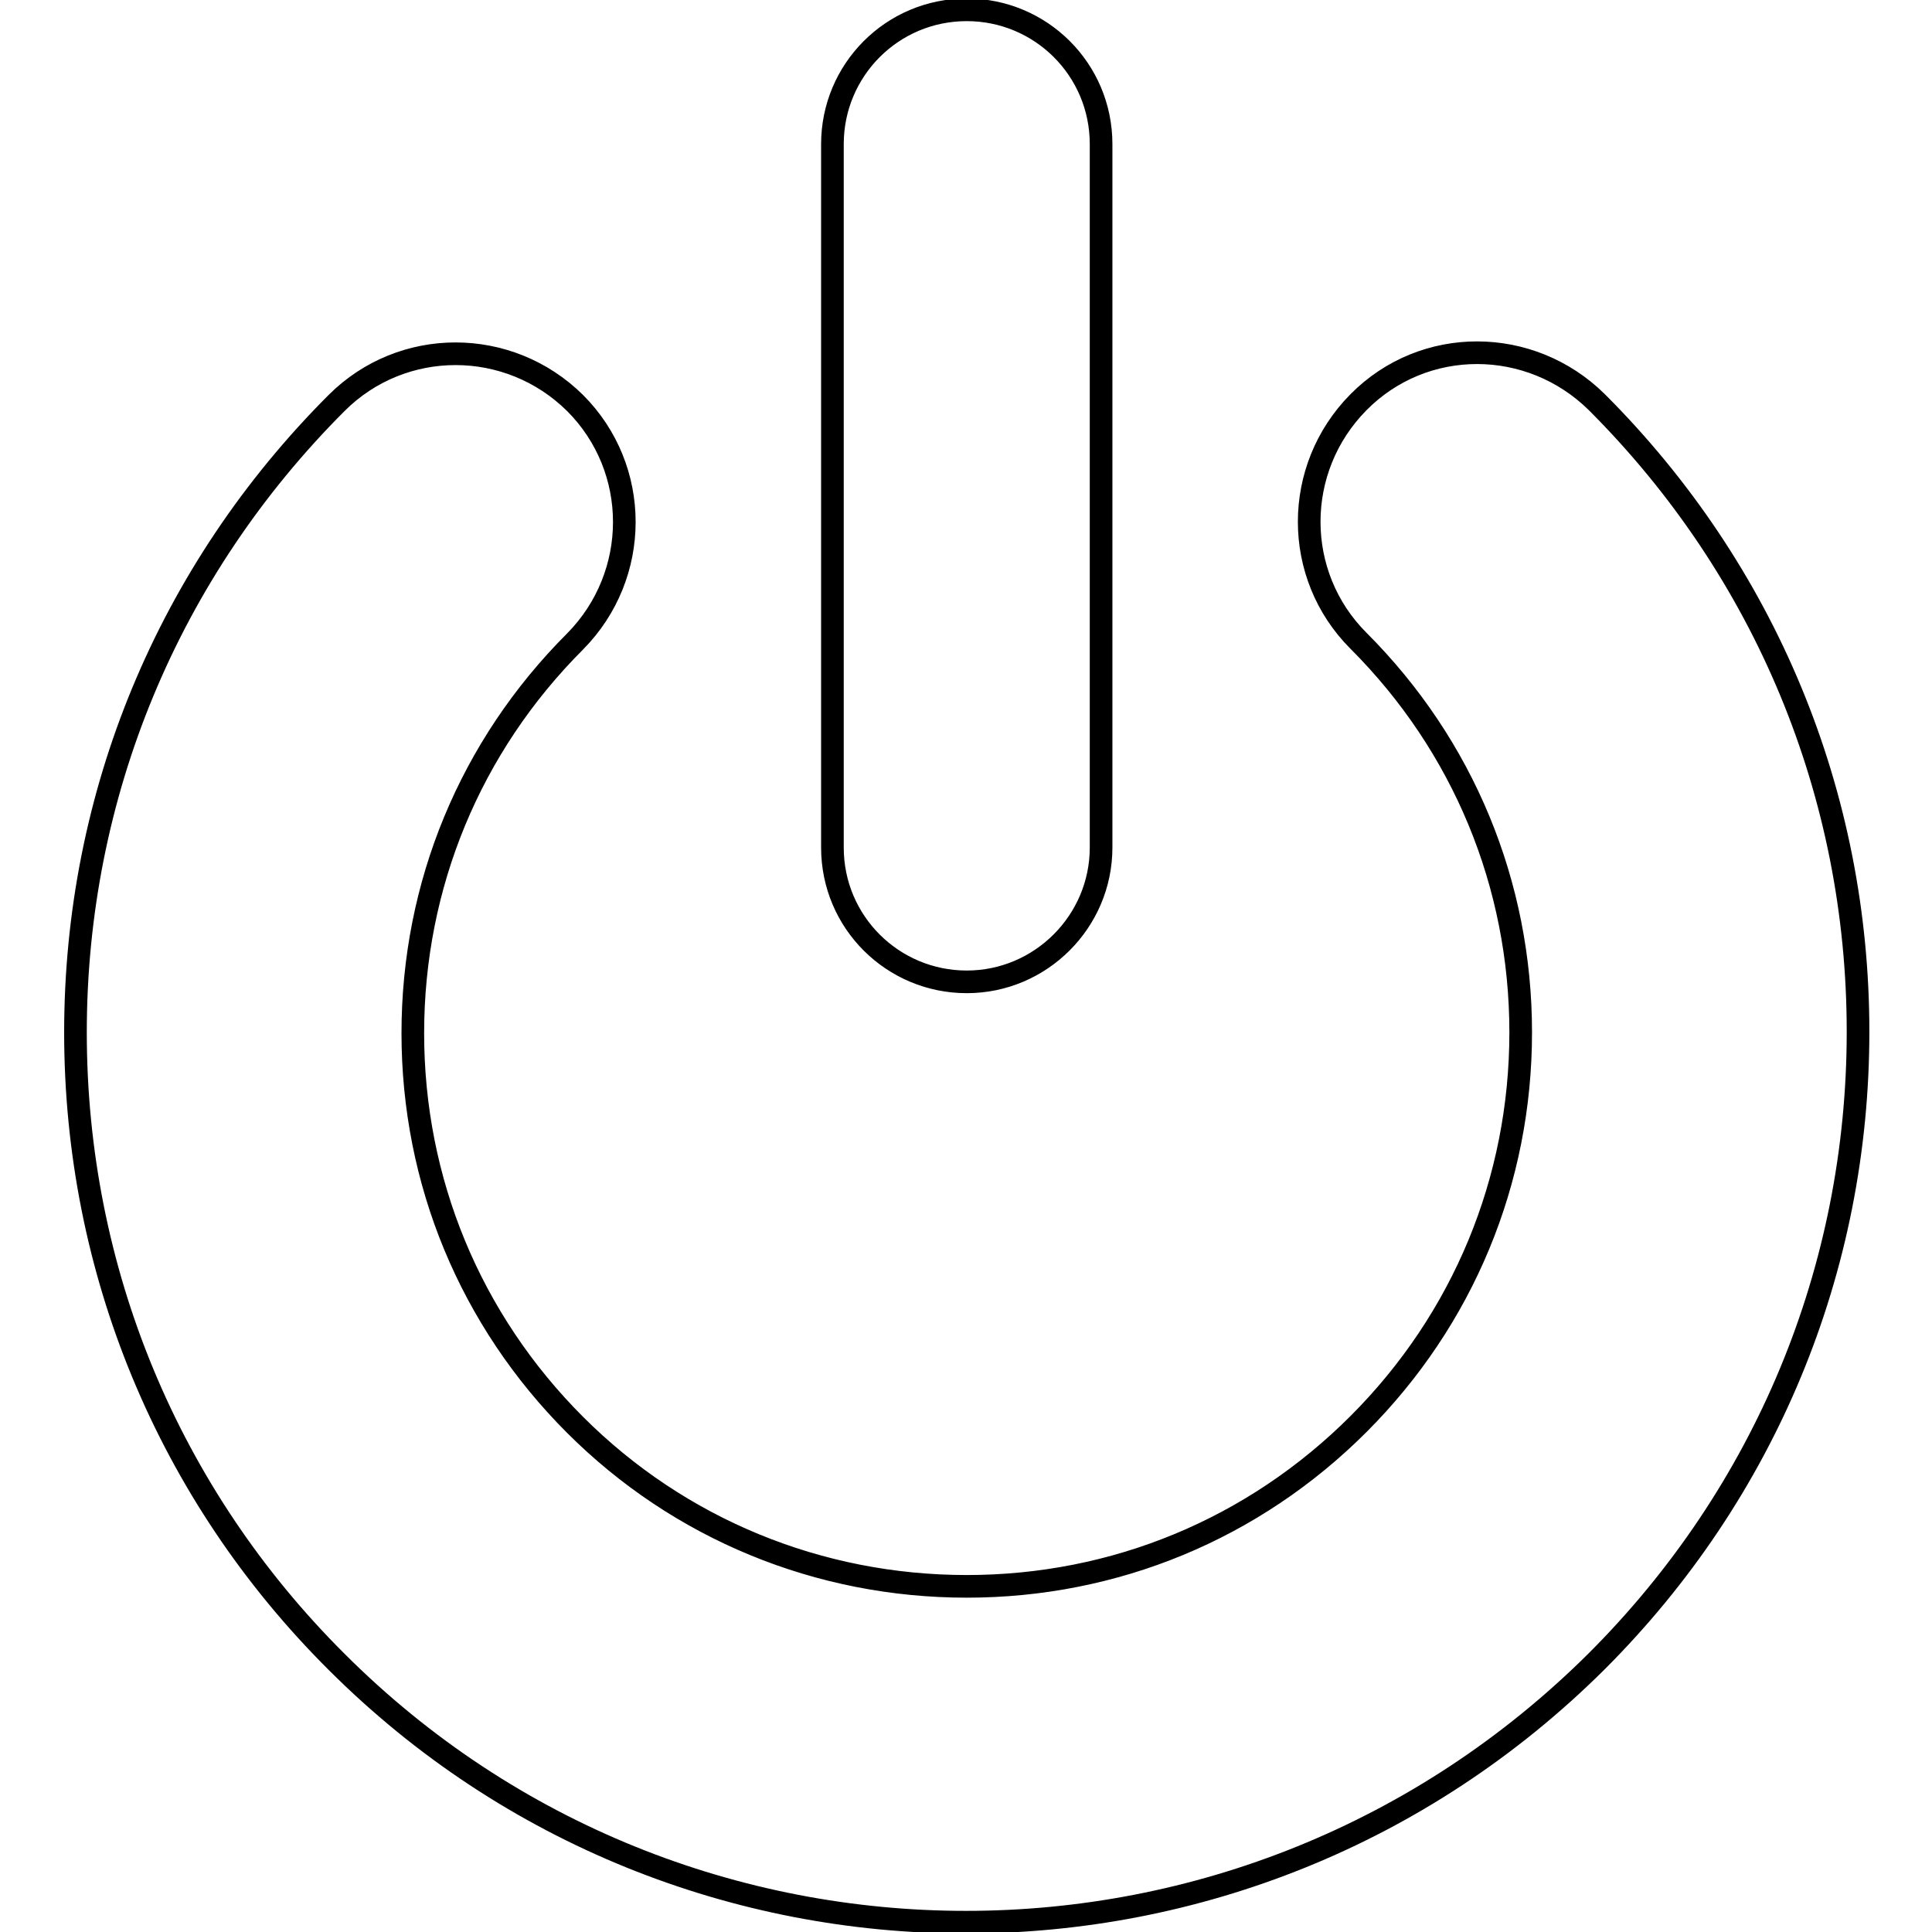 <?xml version="1.0" encoding="utf-8"?>
<!-- Svg Vector Icons : http://www.onlinewebfonts.com/icon -->
<!DOCTYPE svg PUBLIC "-//W3C//DTD SVG 1.1//EN" "http://www.w3.org/Graphics/SVG/1.1/DTD/svg11.dtd">
<svg version="1.1" xmlns="http://www.w3.org/2000/svg" xmlns:xlink="http://www.w3.org/1999/xlink" x="0px" y="0px" viewBox="0 0 256 256" enable-background="new 0 0 256 256" xml:space="preserve">
<g><g><g><path stroke-width="3" fill-opacity="0" stroke="#000000"  d="M128,254.7c-30.2,0-60.4-11.5-83.4-34.5C22.3,198,10,168.3,10,136.8c0-31.5,12.3-61.1,34.6-83.4c8.7-8.7,22.8-8.7,31.6,0c8.7,8.7,8.7,22.8,0,31.6c-13.9,13.9-21.5,32.3-21.5,51.9c0,19.6,7.6,38,21.5,51.9c13.8,13.8,32.3,21.4,51.9,21.4c19.6,0,38-7.6,51.9-21.5c13.9-13.9,21.5-32.3,21.5-51.9c0-19.6-7.6-38-21.5-51.9c-8.7-8.7-8.7-22.8,0-31.6s22.8-8.7,31.6,0c22.3,22.3,34.6,51.9,34.6,83.4c0,31.5-12.3,61.1-34.6,83.4C188.4,243.2,158.2,254.7,128,254.7z M145.9,112.3V19.1c0-9.9-8-17.8-17.8-17.8c-9.9,0-17.8,8-17.8,17.8v93.2c0,9.9,8,17.8,17.8,17.8C137.9,130.1,145.9,122.1,145.9,112.3z"/></g><g></g><g></g><g></g><g></g><g></g><g></g><g></g><g></g><g></g><g></g><g></g><g></g><g></g><g></g><g></g></g></g>
</svg>